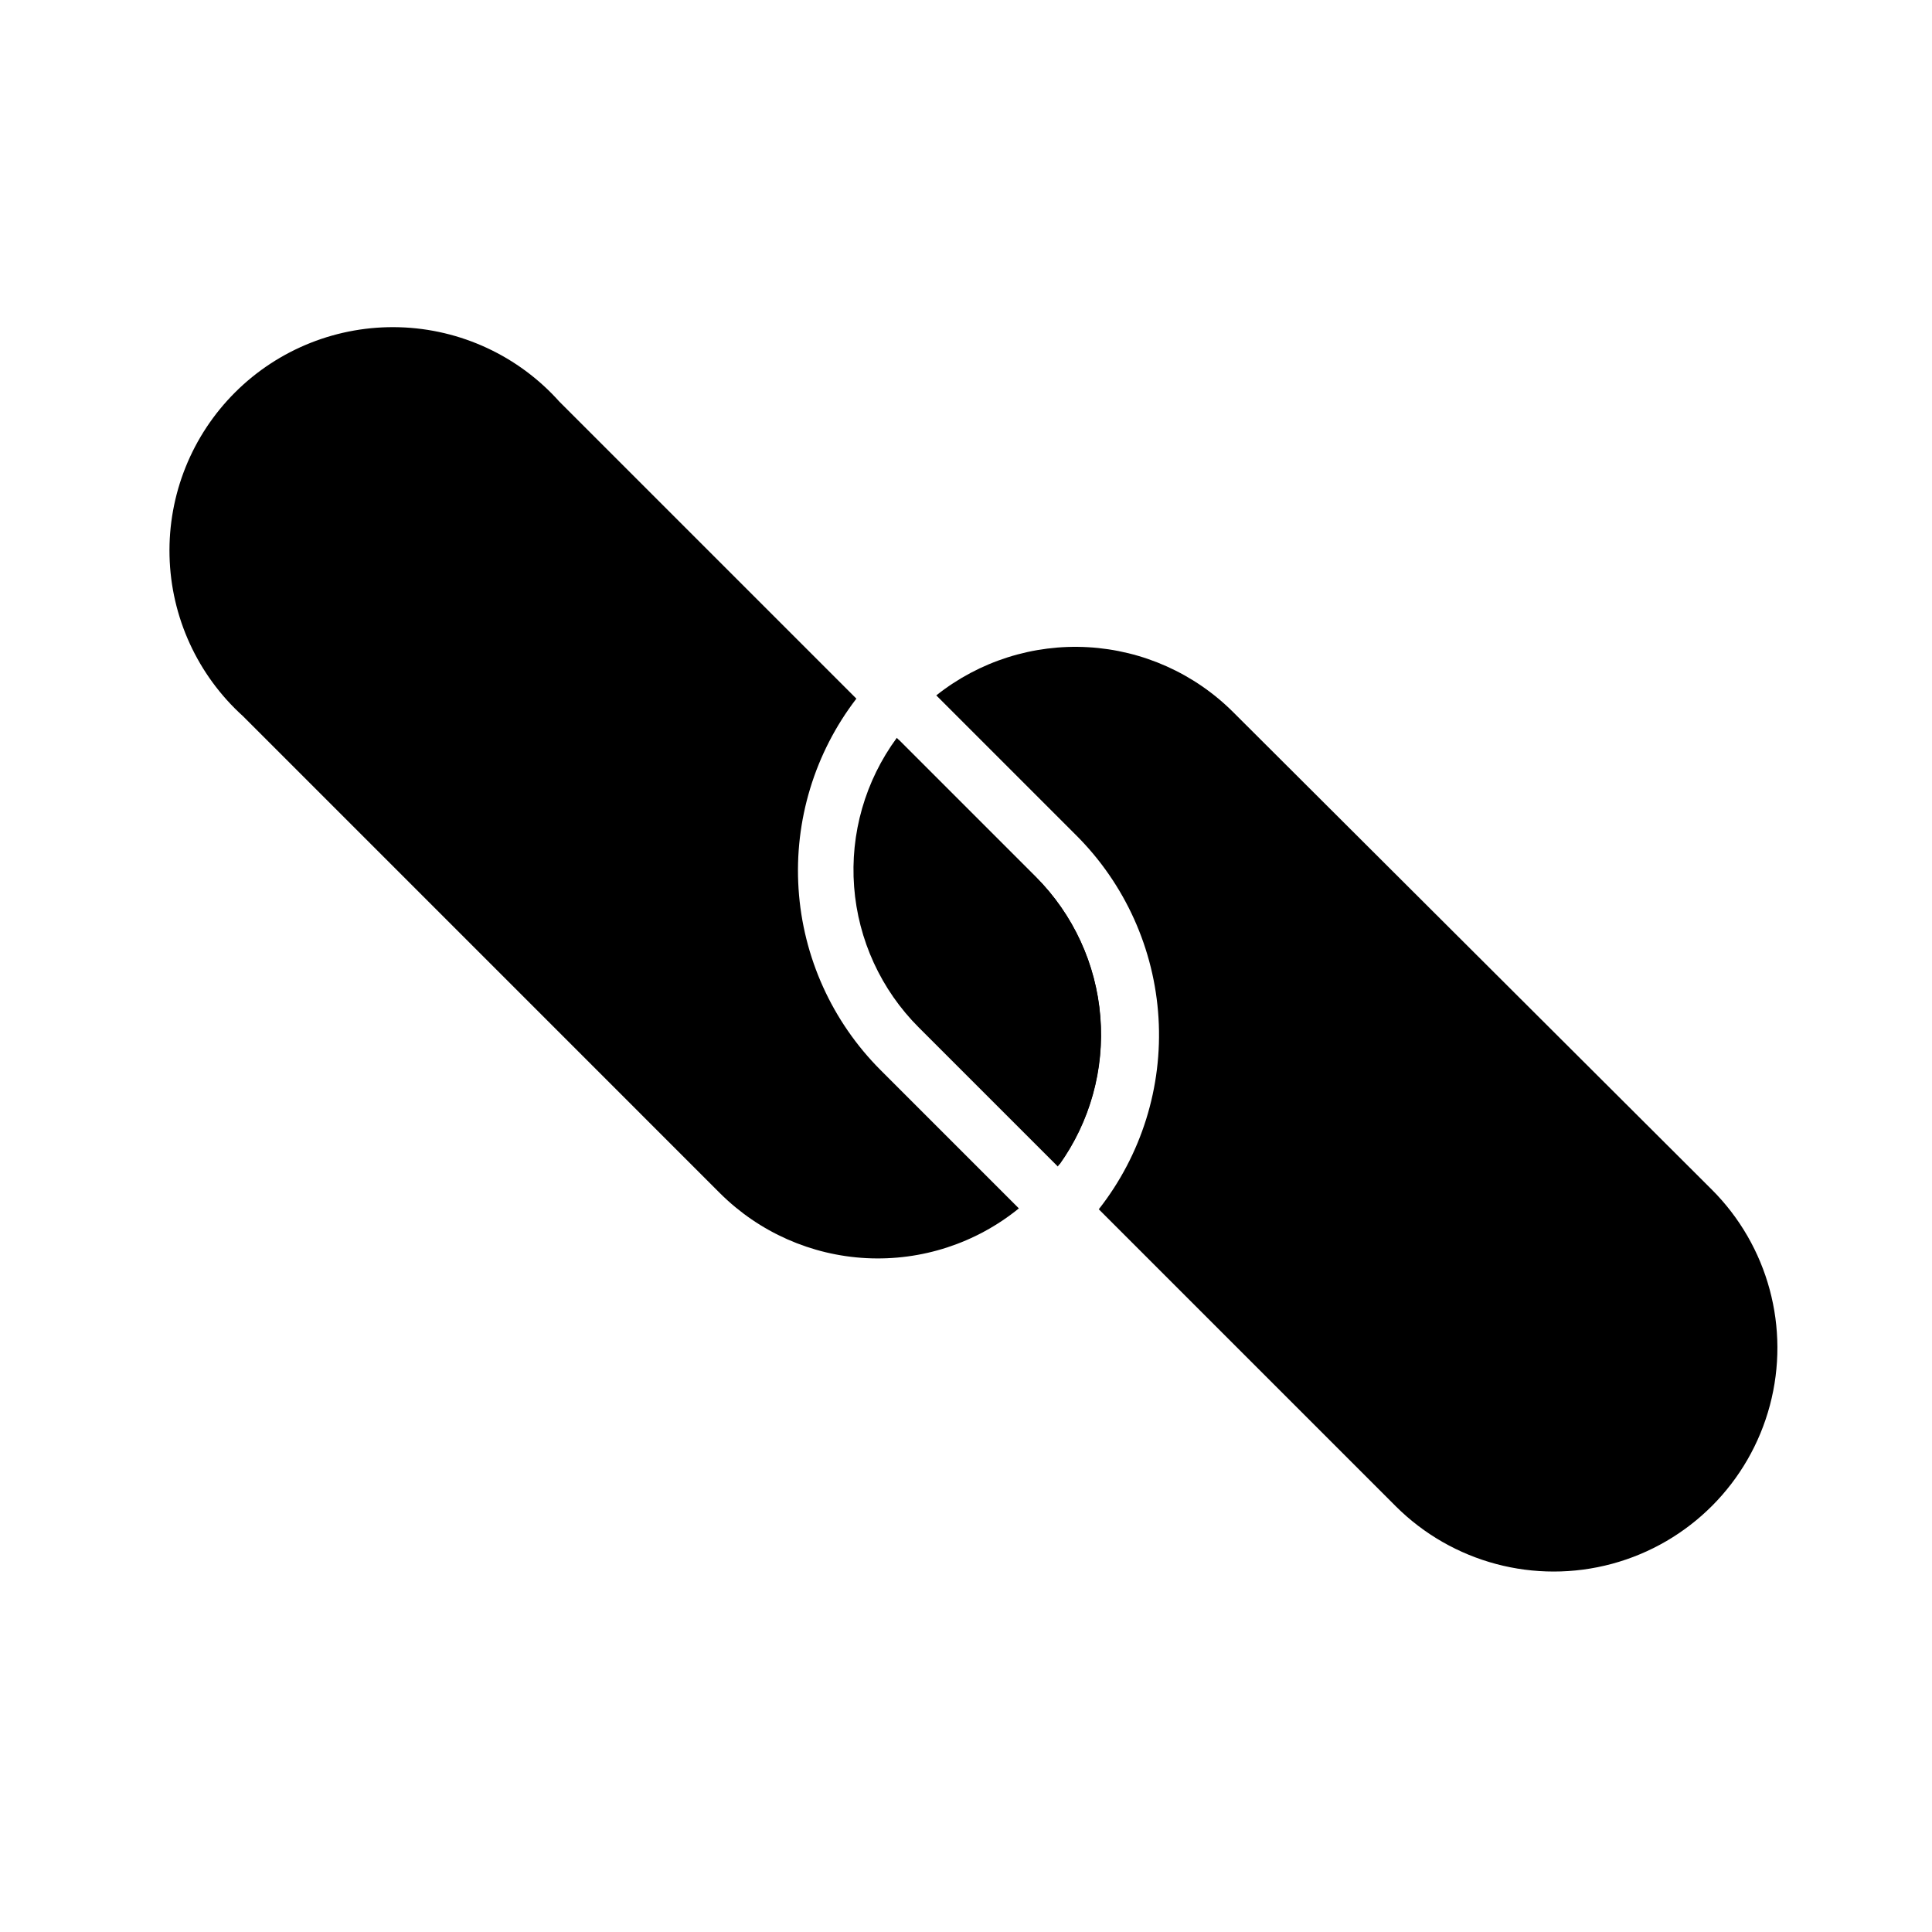 <?xml version="1.0" encoding="UTF-8"?>
<!-- Uploaded to: ICON Repo, www.iconrepo.com, Generator: ICON Repo Mixer Tools -->
<svg fill="#000000" width="800px" height="800px" version="1.1" viewBox="144 144 512 512" xmlns="http://www.w3.org/2000/svg">
 <g>
  <path d="m418.5 376.38-36.84-36.84c-8.367 11.375-12.383 25.371-11.312 39.453 1.066 14.082 7.148 27.316 17.137 37.297l36.84 36.84h0.004c8.336-11.387 12.332-25.379 11.262-39.449-1.066-14.074-7.129-27.301-17.09-37.301z"/>
  <path d="m597.59 459.2-126.74-126.43c-10.281-10.285-23.988-16.426-38.504-17.254-14.52-0.828-28.836 3.719-40.219 12.77l37.078 37.078c12.949 12.926 20.711 30.152 21.812 48.418 1.102 18.262-4.527 36.297-15.828 50.688l78.719 78.719v0.004c15.004 14.945 36.844 20.754 57.293 15.234 20.445-5.519 36.395-21.527 41.836-41.996 5.445-20.469-0.445-42.285-15.449-57.234z"/>
  <path d="m377.33 427.55c-12.816-12.84-20.531-29.898-21.703-48-1.176-18.102 4.273-36.016 15.324-50.402l-78.719-78.719c-10.828-12.105-26.156-19.23-42.391-19.707-16.238-0.473-31.957 5.742-43.473 17.195-11.52 11.453-17.824 27.137-17.441 43.375 0.383 16.238 7.422 31.605 19.469 42.5l126.42 126.43c10.375 10.332 24.207 16.457 38.828 17.199 14.621 0.742 29-3.953 40.367-13.184z"/>
  <path d="m418.5 376.38-36.289-36.289c-8.16 11.383-12.004 25.297-10.852 39.258 1.152 13.957 7.231 27.051 17.148 36.941l36.289 36.289h0.004c8.129-11.395 11.957-25.301 10.801-39.254-1.152-13.949-7.211-27.039-17.102-36.945z"/>
 </g>
</svg>